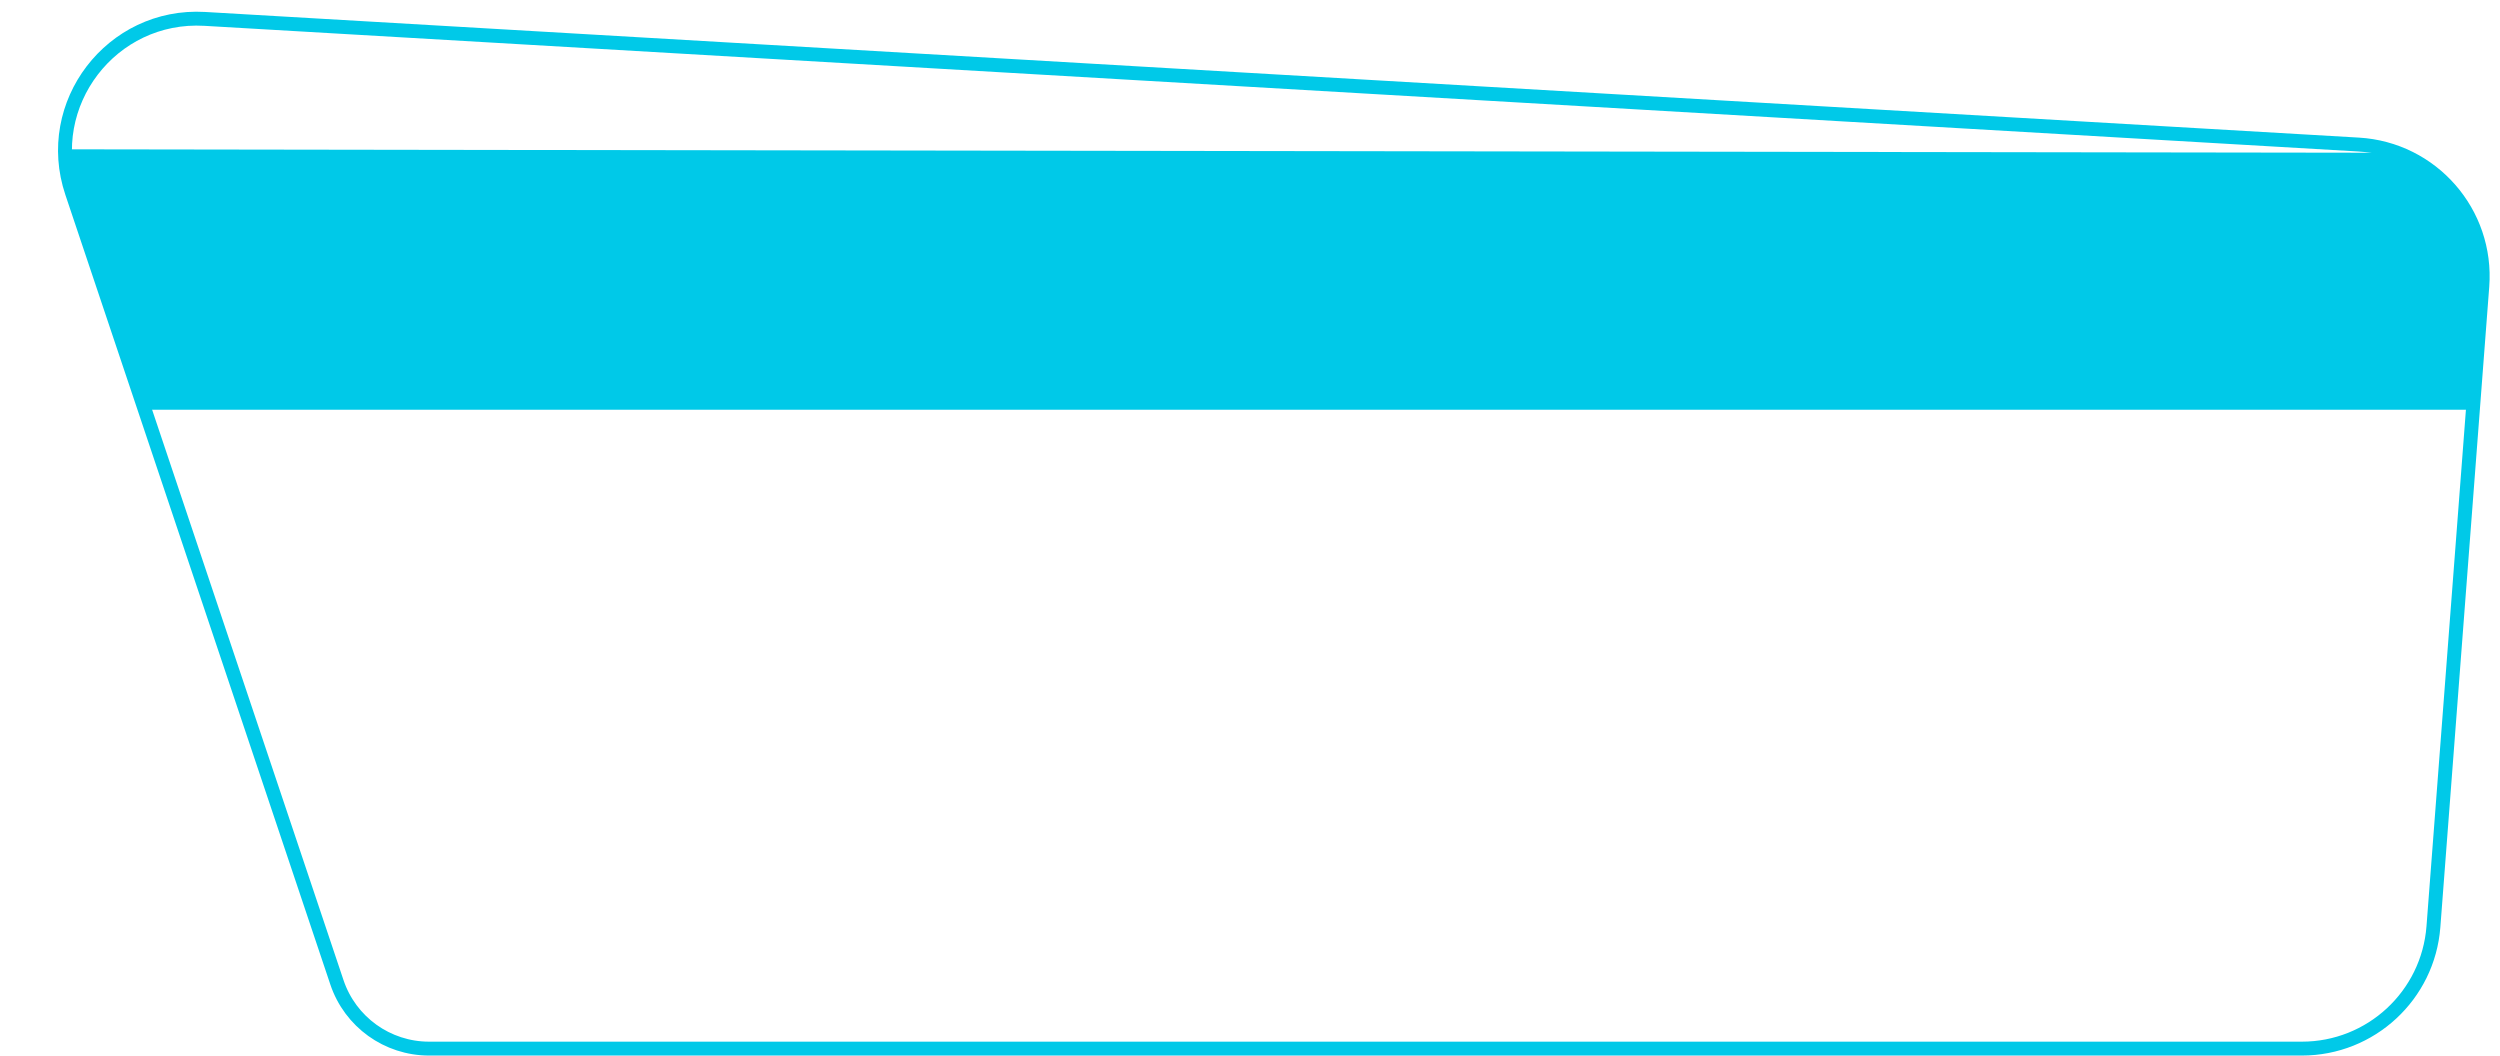 <?xml version="1.0" encoding="UTF-8"?> <svg xmlns="http://www.w3.org/2000/svg" width="360" height="152" viewBox="0 0 360 152" fill="none"> <path d="M339.615 20.813L29.48 2.721C16.048 1.938 6.08 14.978 10.36 27.733L48.516 141.453C50.43 147.157 55.773 151 61.789 151H331.469C341.401 151 349.657 143.35 350.413 133.446L357.453 41.227C358.262 30.631 350.223 21.431 339.615 20.813Z" stroke="#00C9E8" stroke-width="2"></path> <path d="M346 22L9 21.5L21.372 59H357L346 22Z" fill="#00C9E8"></path> <path d="M354.5 57.5L344.5 22L349 24.5L355 30.5L358 41L356.5 57.5H354.5Z" fill="#00C9E8"></path> <path d="M13 26L9.5 22.5L10.5 27.5L11.5 31L13 32V29.5V26Z" fill="#00C9E8"></path> </svg> 